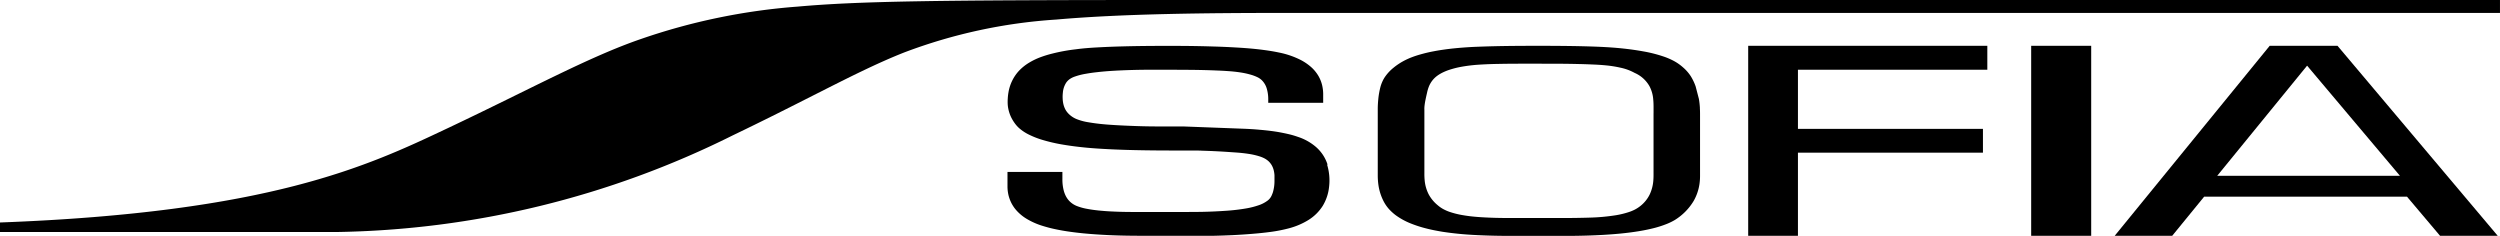 <?xml version="1.0" encoding="UTF-8"?> <svg xmlns="http://www.w3.org/2000/svg" width="126.332" height="11.917" viewBox="0 0 126.332 11.917"> <g transform="translate(0 0)"> <path d="M753.377,699.76v-1.207H741.293v9.6h2.514v-4.2h9.349V702.75h-9.349v-2.99Z" transform="translate(-652.952 -696.237)"></path> <rect width="3.033" height="9.601" transform="translate(102.641 2.316)"></rect> <path d="M709.337,704.556a2,2,0,0,0-.233-.489,2.028,2.028,0,0,0-.358-.407,2.661,2.661,0,0,0-.89-.5c-.144-.051-.3-.1-.481-.142-.158-.037-.32-.07-.481-.1-.286-.05-.6-.089-.967-.121q-.243-.023-.484-.037c-.162-.01-.324-.016-.484-.022l-2.9-.11h-1.208c-.405,0-.81-.007-1.2-.021s-.784-.03-1.175-.056c-.2-.012-.389-.027-.583-.047-.176-.019-.388-.044-.63-.086a2.77,2.77,0,0,1-.6-.159,1.21,1.21,0,0,1-.422-.282,1,1,0,0,1-.149-.2,1.16,1.16,0,0,1-.1-.26,1.467,1.467,0,0,1-.04-.292,1.834,1.834,0,0,1,.009-.3,1.092,1.092,0,0,1,.172-.515.738.738,0,0,1,.178-.177,1.065,1.065,0,0,1,.238-.12,3.316,3.316,0,0,1,.563-.145c.177-.032.364-.06.592-.084.347-.04.727-.068,1.2-.089.36-.016.753-.027,1.2-.032.259,0,.519,0,.779,0l.427,0q.605,0,1.207.006c.4.005.8.014,1.2.031q.3.011.6.032c.229.016.417.037.593.063a4.106,4.106,0,0,1,.574.125,2.059,2.059,0,0,1,.288.109.87.87,0,0,1,.22.141.928.928,0,0,1,.164.2.957.957,0,0,1,.108.241,1.9,1.9,0,0,1,.076.569v.153h2.776v-.344c0-.039,0-.078,0-.116a1.955,1.955,0,0,0-.03-.315,1.727,1.727,0,0,0-.212-.585,1.872,1.872,0,0,0-.4-.474,2.637,2.637,0,0,0-.5-.334,4.252,4.252,0,0,0-1.094-.373c-.19-.04-.376-.073-.562-.1s-.371-.051-.556-.071c-.326-.035-.681-.063-1.117-.087q-.557-.032-1.113-.047c-.673-.022-1.4-.031-2.231-.031-.907,0-1.649.008-2.338.027-.391.01-.78.025-1.17.046-.47.024-.834.054-1.174.1a8.963,8.963,0,0,0-1.2.219,5.531,5.531,0,0,0-.584.179,3.387,3.387,0,0,0-.566.271,2.432,2.432,0,0,0-.508.4,2.071,2.071,0,0,0-.358.514,2.146,2.146,0,0,0-.19.59,2.756,2.756,0,0,0-.036.316,2.393,2.393,0,0,0,0,.329,1.809,1.809,0,0,0,.183.64,2.1,2.1,0,0,0,.172.281,1.533,1.533,0,0,0,.222.247,2.248,2.248,0,0,0,.527.342,4.345,4.345,0,0,0,.565.225,8.441,8.441,0,0,0,1.172.273c.36.06.742.108,1.167.148.351.032.723.056,1.172.078.39.019.78.032,1.17.041.814.02,1.635.022,2.342.022h.582c.193,0,.386,0,.578.01.387.011.773.03,1.16.054l.58.04c.228.018.4.038.569.064a3.616,3.616,0,0,1,.557.126,1.537,1.537,0,0,1,.247.1,1.054,1.054,0,0,1,.208.143.931.931,0,0,1,.162.2,1.014,1.014,0,0,1,.1.243,1.41,1.41,0,0,1,.043.269c0,.046,0,.1,0,.143v.152a2,2,0,0,1-.078.56,1.128,1.128,0,0,1-.048.128.766.766,0,0,1-.059.12.656.656,0,0,1-.164.18,1.6,1.6,0,0,1-.485.245,3.917,3.917,0,0,1-.551.141,9.823,9.823,0,0,1-1.124.131c-.38.026-.769.043-1.159.051-.3.005-.592.006-.891.006l-2.221,0-.39,0c-.444,0-.811-.013-1.156-.031-.19-.01-.381-.026-.572-.045-.207-.022-.392-.047-.563-.081a2.667,2.667,0,0,1-.524-.144,1.07,1.07,0,0,1-.41-.284,1.1,1.1,0,0,1-.154-.229,1.418,1.418,0,0,1-.1-.267,2.244,2.244,0,0,1-.068-.586v-.356h-2.775v.614c0,.051,0,.1,0,.156a2.008,2.008,0,0,0,.05.4,1.889,1.889,0,0,0,.142.39,1.767,1.767,0,0,0,.223.34,2.225,2.225,0,0,0,.607.5,3.575,3.575,0,0,0,.691.306,6.8,6.8,0,0,0,.72.19c.225.048.46.089.717.125.443.063.916.109,1.45.142.447.029.921.048,1.447.057.375.006.75.007,1.125.007h3.209c.737-.017,1.352-.047,1.934-.095.358-.028.673-.061.967-.1a7.423,7.423,0,0,0,.966-.191,3.628,3.628,0,0,0,.963-.415,2.272,2.272,0,0,0,.719-.712,2.312,2.312,0,0,0,.322-.97,2.723,2.723,0,0,0-.1-1.111" transform="translate(-642.252 -696.238)"></path> <path d="M776.416,698.607l-.046-.055h-3.428l-7.832,9.6h2.906l1.615-1.978h10.248l1.672,1.979h2.914Zm-6.126,6.514,4.542-5.566,4.692,5.566Z" transform="translate(-658.248 -696.237)"></path> <path d="M733.5,701.694a4.03,4.03,0,0,0-.05-.454l-.166-.637a2.6,2.6,0,0,0-.248-.519,2.115,2.115,0,0,0-.39-.443,2.419,2.419,0,0,0-.468-.327,3.474,3.474,0,0,0-.509-.219,6.892,6.892,0,0,0-1.046-.264c-.32-.058-.675-.108-1.056-.148-.333-.034-.68-.059-1.059-.077-.353-.017-.7-.026-1.057-.035-.617-.013-1.288-.019-2.109-.019s-1.491.005-2.115.018q-.53.012-1.06.033c-.389.017-.735.043-1.061.075-.385.039-.743.09-1.06.151-.181.034-.36.074-.531.12-.188.05-.357.1-.515.159a3.545,3.545,0,0,0-.51.231,3.148,3.148,0,0,0-.463.313,2.2,2.2,0,0,0-.414.432,1.508,1.508,0,0,0-.152.26,1.84,1.84,0,0,0-.1.27,3.966,3.966,0,0,0-.115.651c-.014.145-.023.291-.025.436,0,.106,0,.21,0,.316v2.822c0,.095,0,.191,0,.287a3.592,3.592,0,0,0,.032.448,2.616,2.616,0,0,0,.276.858,1.943,1.943,0,0,0,.262.374,2.483,2.483,0,0,0,.329.3,3.454,3.454,0,0,0,.746.414,5.98,5.98,0,0,0,.8.26c.249.065.516.117.812.167a15.8,15.8,0,0,0,1.621.163c.49.027,1.024.043,1.63.047.181,0,.362,0,.543,0h1.895c.271,0,.54,0,.813,0,.623-.006,1.139-.023,1.627-.051.636-.036,1.153-.087,1.631-.159.3-.044.565-.095.81-.153a5.253,5.253,0,0,0,.8-.25,2.888,2.888,0,0,0,.384-.19,2.867,2.867,0,0,0,.953-.964,2.44,2.44,0,0,0,.291-.838,2.87,2.87,0,0,0,.031-.425V702.1c0-.138,0-.274-.009-.409m-2.341.261V705c0,.116,0,.233-.01.349a2.006,2.006,0,0,1-.177.7,1.687,1.687,0,0,1-.45.575,1.794,1.794,0,0,1-.3.2,2.064,2.064,0,0,1-.319.132,4.306,4.306,0,0,1-.646.157,9.9,9.9,0,0,1-1.3.12q-.645.02-1.289.021H724.1c-.38,0-.831,0-1.292-.022-.212-.009-.418-.02-.631-.039-.243-.02-.47-.05-.673-.086a4.2,4.2,0,0,1-.66-.166,2.186,2.186,0,0,1-.311-.137,1.6,1.6,0,0,1-.287-.2,1.834,1.834,0,0,1-.454-.551,1.933,1.933,0,0,1-.2-.7,3.354,3.354,0,0,1-.015-.354v-3.218a1.25,1.25,0,0,1,.006-.185,3.354,3.354,0,0,1,.057-.348c.022-.108.046-.215.071-.321a1.924,1.924,0,0,1,.1-.333,1.294,1.294,0,0,1,.178-.3,1.247,1.247,0,0,1,.256-.241,1.923,1.923,0,0,1,.287-.166,2.8,2.8,0,0,1,.3-.12,4.554,4.554,0,0,1,.608-.154c.191-.035.39-.063.611-.085.2-.02.407-.031.61-.041s.405-.016.606-.019c.4-.009.808-.012,1.211-.012h.931c.64,0,1.28,0,1.922.016.238.005.477.012.714.023.212.008.465.021.722.047a5.7,5.7,0,0,1,.721.116,2.569,2.569,0,0,1,.714.263,1.585,1.585,0,0,1,.746.666,1.679,1.679,0,0,1,.194.682c.012.119.015.236.016.353v.34" transform="translate(-647.599 -696.237)"></path> <path d="M686.817,695.575c-12.113,0-15.809.066-18.826.334a31.356,31.356,0,0,0-7.932,1.642c-2.616.9-5.537,2.508-9.7,4.478l-.113.053c-3.992,1.888-8.948,4.229-22.563,4.736v.482h16.952a46.4,46.4,0,0,0,20.073-4.882c1.6-.768,2.922-1.438,4.088-2.029,1.779-.9,3.186-1.613,4.587-2.166a26.459,26.459,0,0,1,7.684-1.66c3.313-.293,7.561-.335,11.659-.335h61.29v-.652Z" transform="translate(-627.685 -695.575)"></path> </g> </svg> 